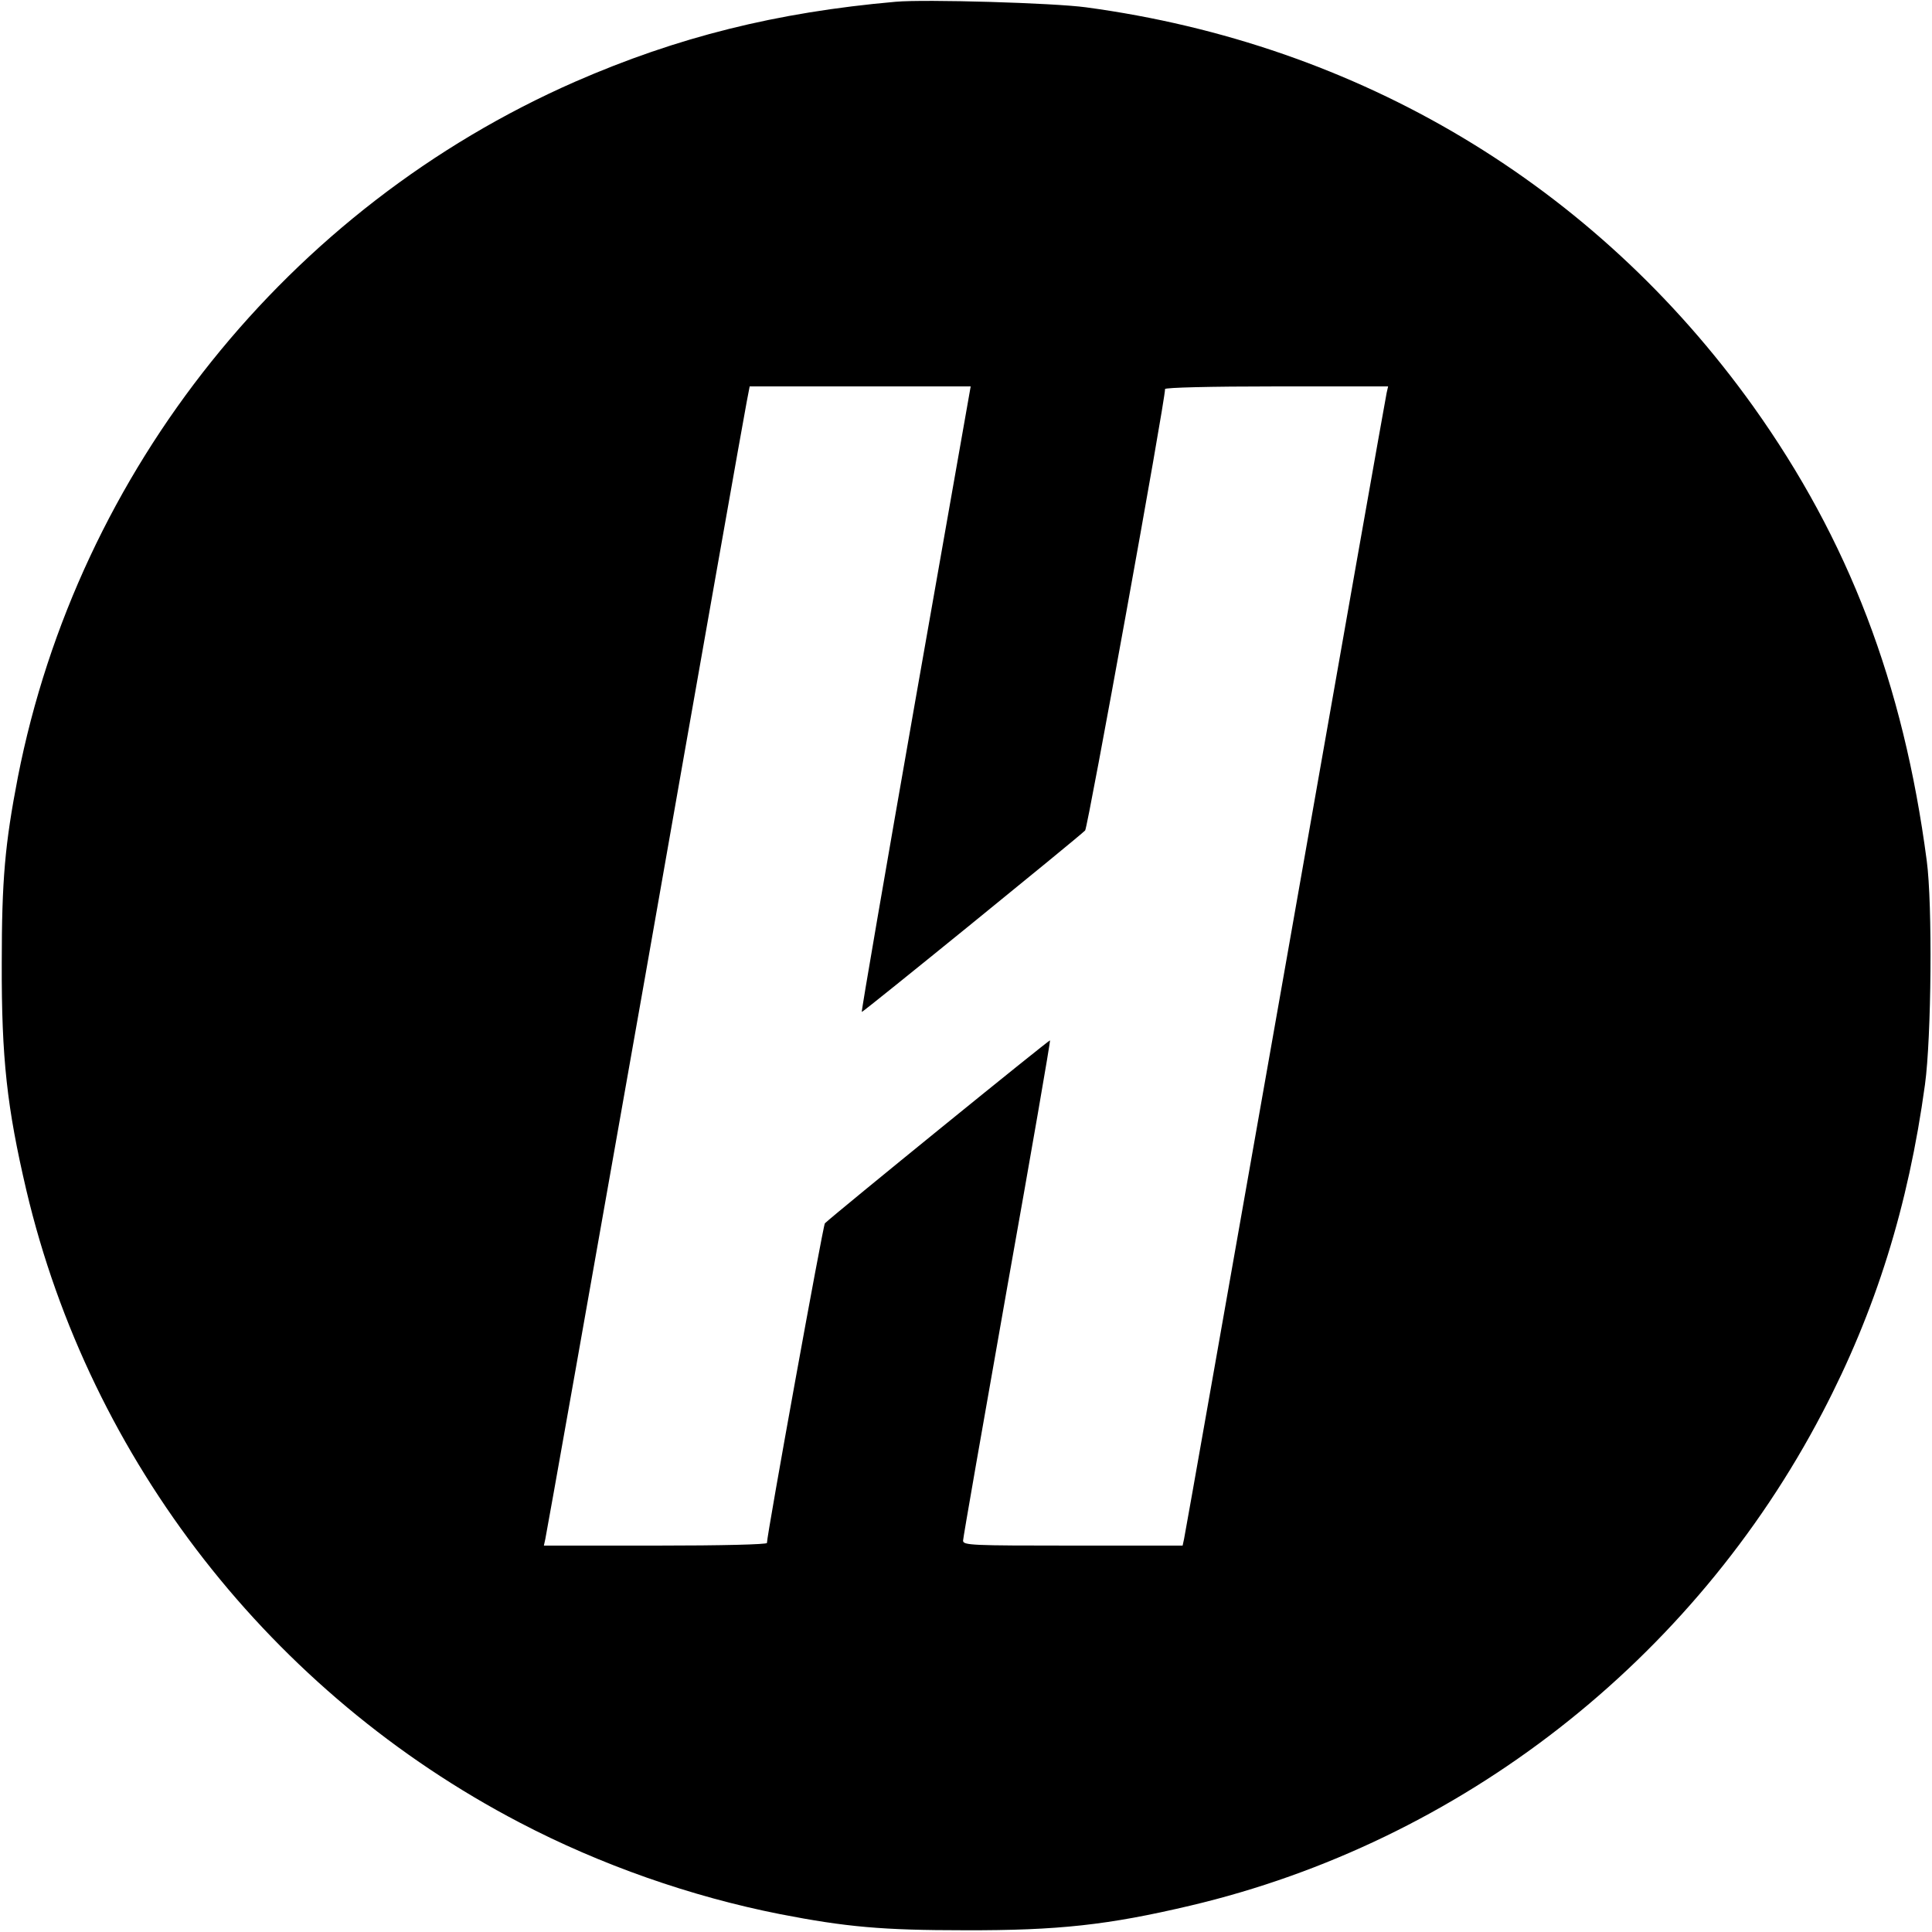<?xml version="1.0" standalone="no"?>
<!DOCTYPE svg PUBLIC "-//W3C//DTD SVG 20010904//EN"
 "http://www.w3.org/TR/2001/REC-SVG-20010904/DTD/svg10.dtd">
<svg version="1.0" xmlns="http://www.w3.org/2000/svg"
 width="660pt" height="660pt" viewBox="0 0 660 660"
 preserveAspectRatio="xMidYMid meet">

<g transform="translate(0,660) scale(0.1,-0.1)"
fill="#000000" stroke="none">
<path d="M3060 6594 c-409 -36 -747 -121 -1095 -273 -980 -430 -1698 -1326
-1904 -2376 -44 -228 -55 -350 -55 -635 -1 -326 18 -494 84 -776 218 -924 838
-1718 1685 -2160 277 -145 586 -253 890 -313 226 -44 350 -55 630 -55 321 -1
491 18 771 84 924 218 1718 838 2160 1685 182 348 293 704 350 1120 22 160 26
617 6 765 -80 607 -267 1095 -593 1552 -541 756 -1345 1237 -2279 1363 -110
15 -549 28 -650 19z m68 -2381 c-103 -587 -186 -1068 -184 -1070 2 -3 738 595
763 620 9 9 273 1466 273 1508 0 5 152 9 381 9 l381 0 -5 -22 c-3 -13 -159
-894 -346 -1958 -188 -1064 -343 -1945 -346 -1957 l-5 -23 -375 0 c-346 0
-375 1 -375 17 0 9 68 397 150 861 83 465 149 846 147 848 -2 3 -731 -589
-769 -625 -6 -5 -198 -1064 -198 -1092 0 -5 -150 -9 -381 -9 l-381 0 5 23 c3
12 157 879 342 1927 184 1048 340 1929 346 1958 l10 52 378 0 377 0 -188
-1067z"/>
</g>
</svg>

